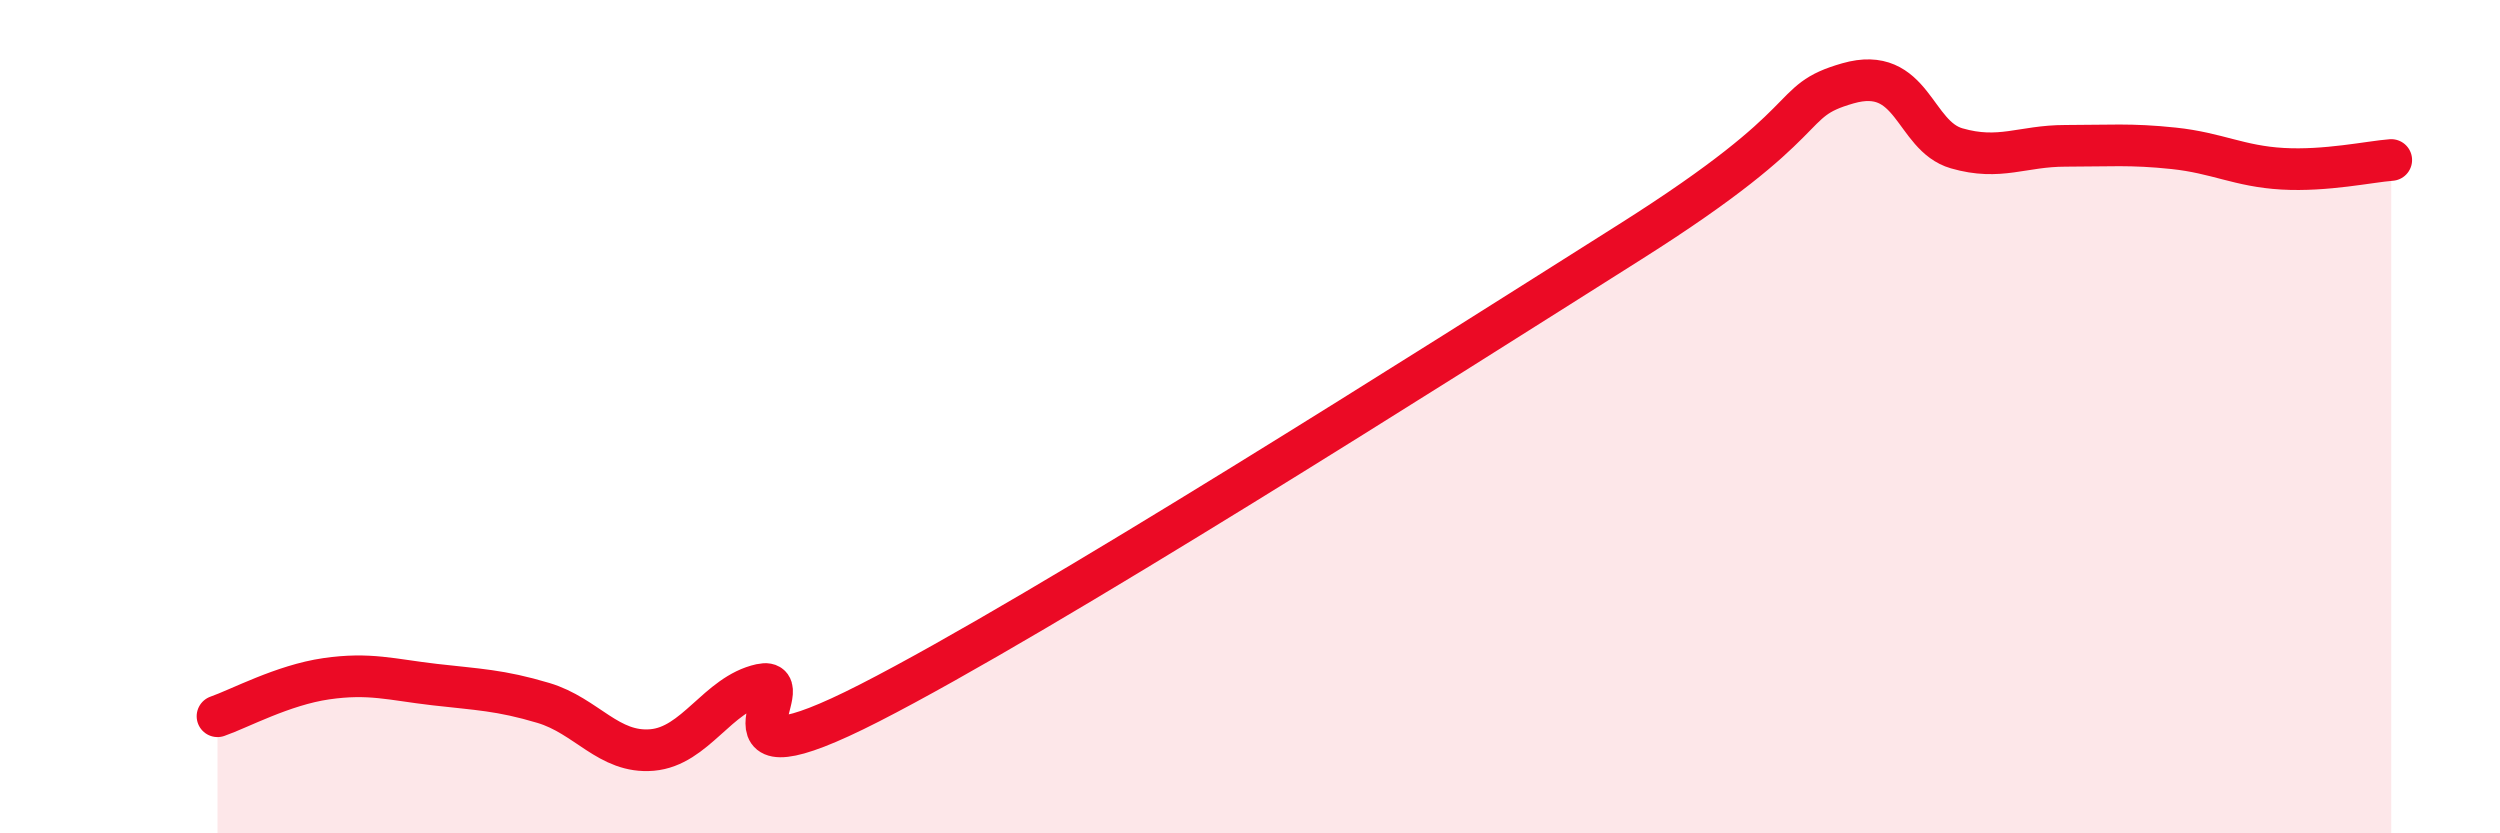 
    <svg width="60" height="20" viewBox="0 0 60 20" xmlns="http://www.w3.org/2000/svg">
      <path
        d="M 5.22,17.19 C 5.74,17.01 6.79,16.44 7.83,16.29 C 8.87,16.14 9.39,16.31 10.43,16.43 C 11.47,16.55 12,16.56 13.04,16.87 C 14.08,17.18 14.61,18.09 15.65,18 C 16.69,17.91 17.22,16.66 18.26,16.43 C 19.3,16.2 16.7,19 20.87,16.87 C 25.04,14.74 34.43,8.77 39.13,5.8 C 43.83,2.83 42.78,2.45 44.35,2 C 45.92,1.55 45.92,3.26 46.96,3.56 C 48,3.86 48.53,3.5 49.57,3.5 C 50.61,3.5 51.13,3.45 52.17,3.56 C 53.21,3.67 53.74,3.99 54.78,4.05 C 55.82,4.11 56.87,3.88 57.39,3.84L57.39 20L5.22 20Z"
        fill="#EB0A25"
        opacity="0.1"
        stroke-linecap="round"
        stroke-linejoin="round"
      />
      <path
        d="M 5.22,17.19 C 5.74,17.01 6.79,16.44 7.83,16.29 C 8.87,16.14 9.39,16.31 10.43,16.43 C 11.47,16.55 12,16.56 13.04,16.87 C 14.08,17.18 14.61,18.09 15.65,18 C 16.69,17.91 17.22,16.66 18.26,16.43 C 19.3,16.2 16.7,19 20.87,16.87 C 25.04,14.74 34.43,8.77 39.13,5.8 C 43.83,2.83 42.78,2.45 44.35,2 C 45.92,1.55 45.92,3.26 46.96,3.56 C 48,3.86 48.53,3.5 49.57,3.5 C 50.61,3.5 51.13,3.45 52.17,3.56 C 53.21,3.67 53.74,3.99 54.78,4.05 C 55.82,4.11 56.87,3.88 57.39,3.84"
        stroke="#EB0A25"
        stroke-width="1"
        fill="none"
        stroke-linecap="round"
        stroke-linejoin="round"
      />
    </svg>
  